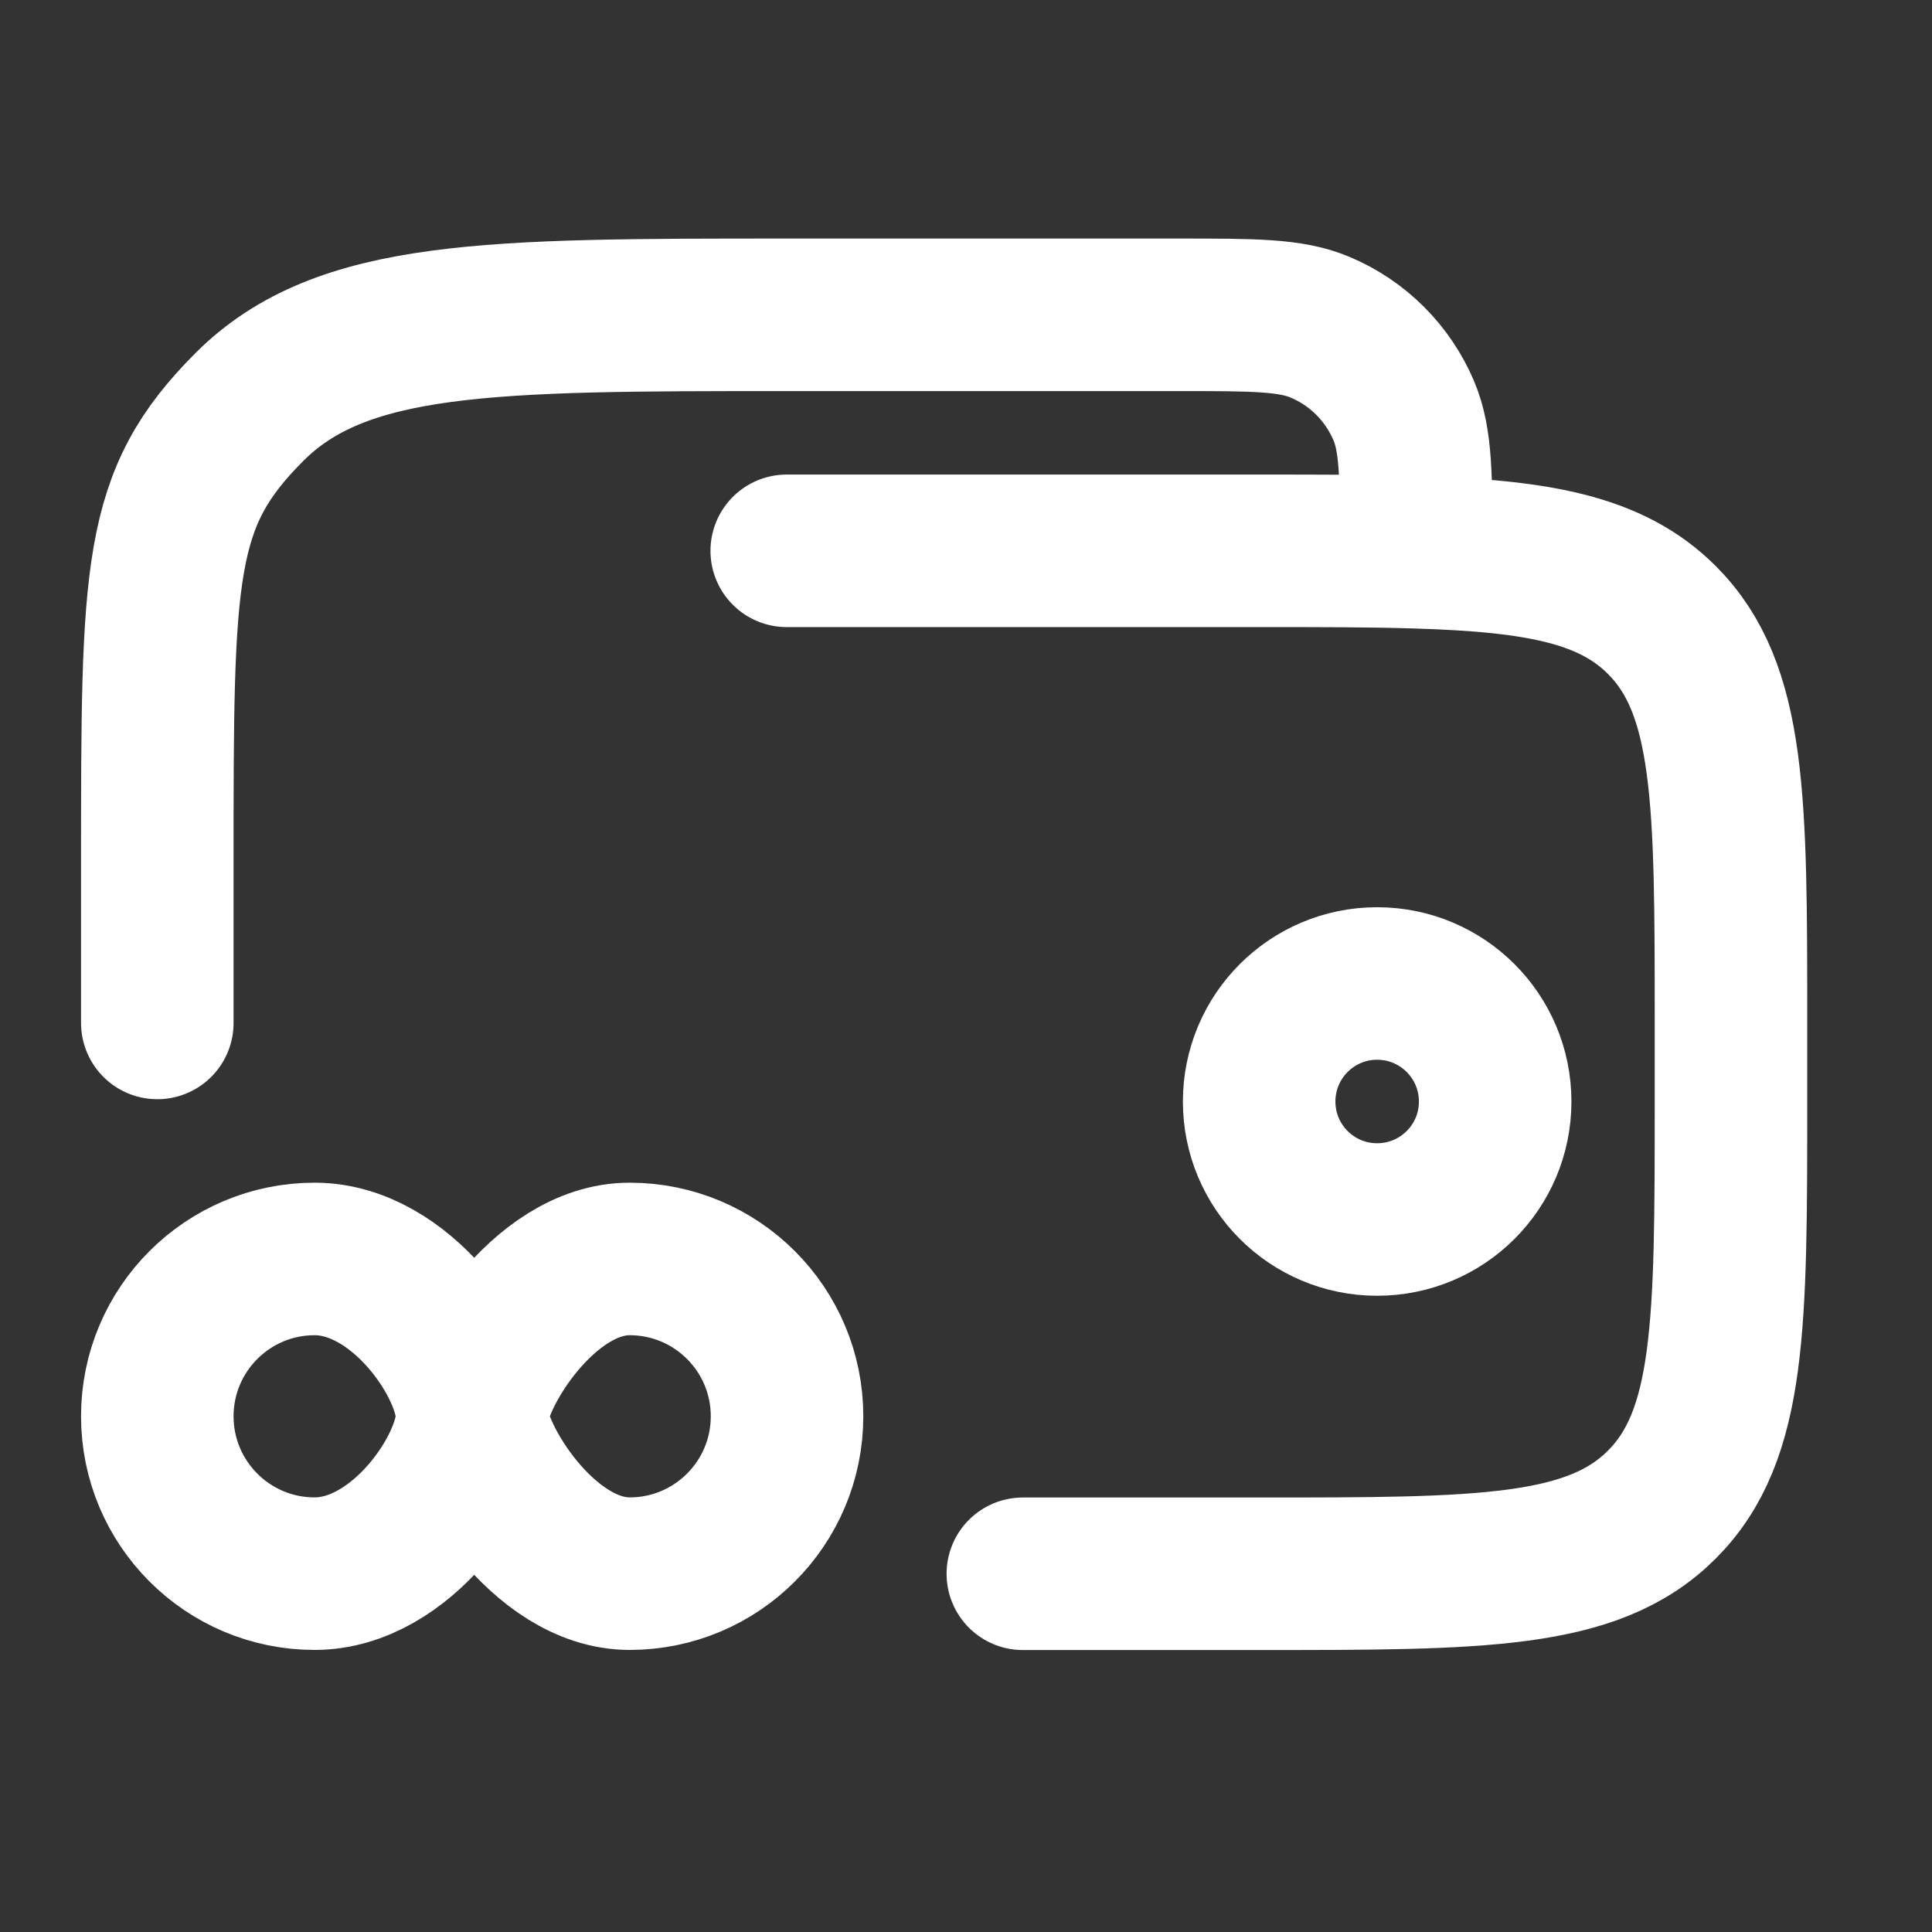 <svg width="19" height="19" viewBox="0 0 19 19" fill="none" xmlns="http://www.w3.org/2000/svg">
<rect x="0" y="0" width="19" height="19" fill="#333333" stroke="none"/>
<path d="M12.383 10.833C12.383 11.474 12.902 11.993 13.543 11.993C14.185 11.993 14.704 11.474 14.704 10.833C14.704 10.192 14.185 9.672 13.543 9.672C12.902 9.672 12.383 10.192 12.383 10.833Z" stroke="white" stroke-width="1.5"/>
<path d="M3.094 15.476C2.24 15.476 1.547 14.783 1.547 13.928C1.547 13.074 2.24 12.381 3.094 12.381C3.949 12.381 4.642 13.413 4.642 13.928C4.642 14.444 3.949 15.476 3.094 15.476Z" stroke="white" stroke-width="1.5"/>
<path d="M6.192 15.476C5.337 15.476 4.645 14.315 4.645 13.928C4.645 13.542 5.337 12.381 6.192 12.381C7.047 12.381 7.74 13.074 7.74 13.928C7.74 14.783 7.047 15.476 6.192 15.476Z" stroke="white" stroke-width="1.5"/>
<path d="M10.059 15.477H12.38C14.569 15.477 15.663 15.477 16.343 14.797C17.023 14.117 17.023 13.022 17.023 10.834V10.06C17.023 7.871 17.023 6.777 16.343 6.097C15.847 5.601 15.13 5.467 13.928 5.431M13.928 5.431C13.483 5.417 12.972 5.417 12.38 5.417H7.737M13.928 5.431C13.928 4.697 13.928 4.33 13.806 4.041C13.649 3.67 13.354 3.374 12.982 3.218C12.694 3.096 12.327 3.096 11.593 3.096H7.737C4.819 3.096 3.36 3.096 2.453 4.002C1.547 4.909 1.547 5.594 1.547 8.512V10.06" stroke="white" stroke-width="1.5" stroke-linecap="round"/>
</svg>
